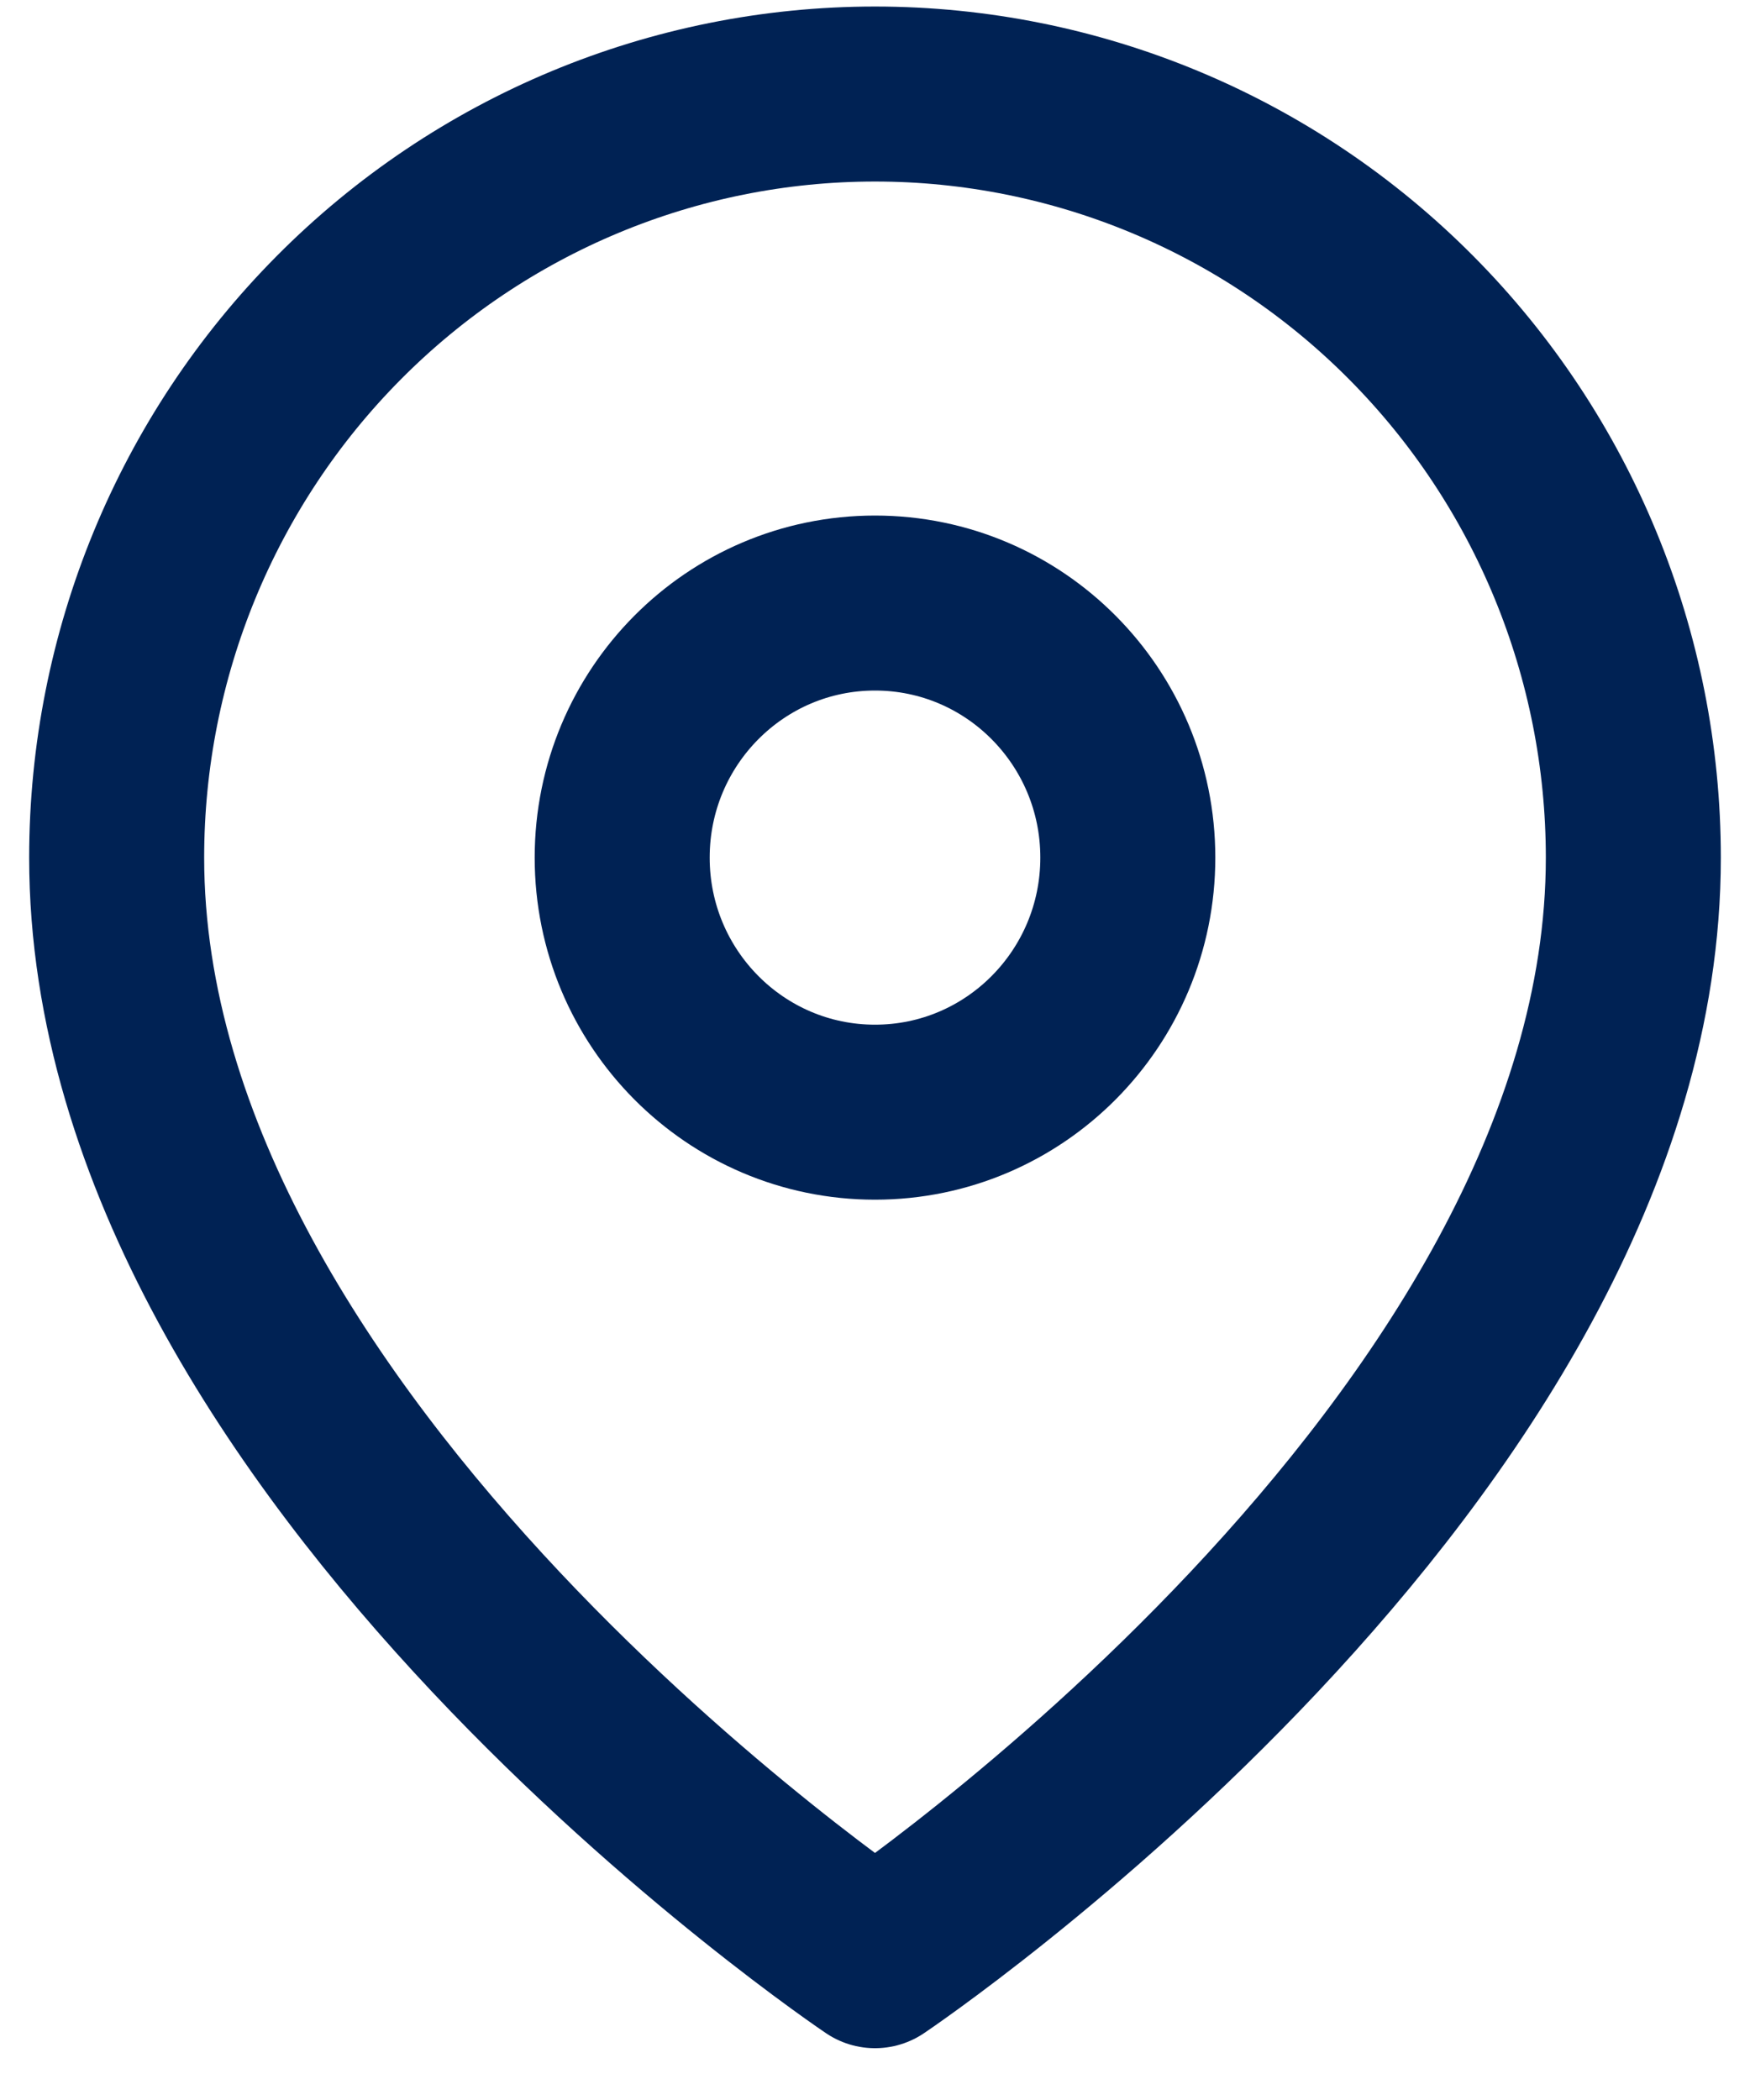 <svg width="15" height="18" viewBox="0 0 15 18" fill="none" xmlns="http://www.w3.org/2000/svg">
<path d="M14 7.351C14 12.442 7.5 16.806 7.5 16.806C7.5 16.806 1 12.442 1 7.351C1 5.615 1.685 3.95 2.904 2.723C4.123 1.495 5.776 0.806 7.5 0.806C9.224 0.806 10.877 1.495 12.096 2.723C13.315 3.95 14 5.615 14 7.351Z" stroke="#002254" stroke-width="1.5" stroke-linecap="round" stroke-linejoin="round"/>
<path d="M7.5 9.533C8.697 9.533 9.667 8.556 9.667 7.351C9.667 6.146 8.697 5.169 7.5 5.169C6.303 5.169 5.333 6.146 5.333 7.351C5.333 8.556 6.303 9.533 7.5 9.533Z" stroke="#002254" stroke-width="1.5" stroke-linecap="round" stroke-linejoin="round"/>
</svg>
